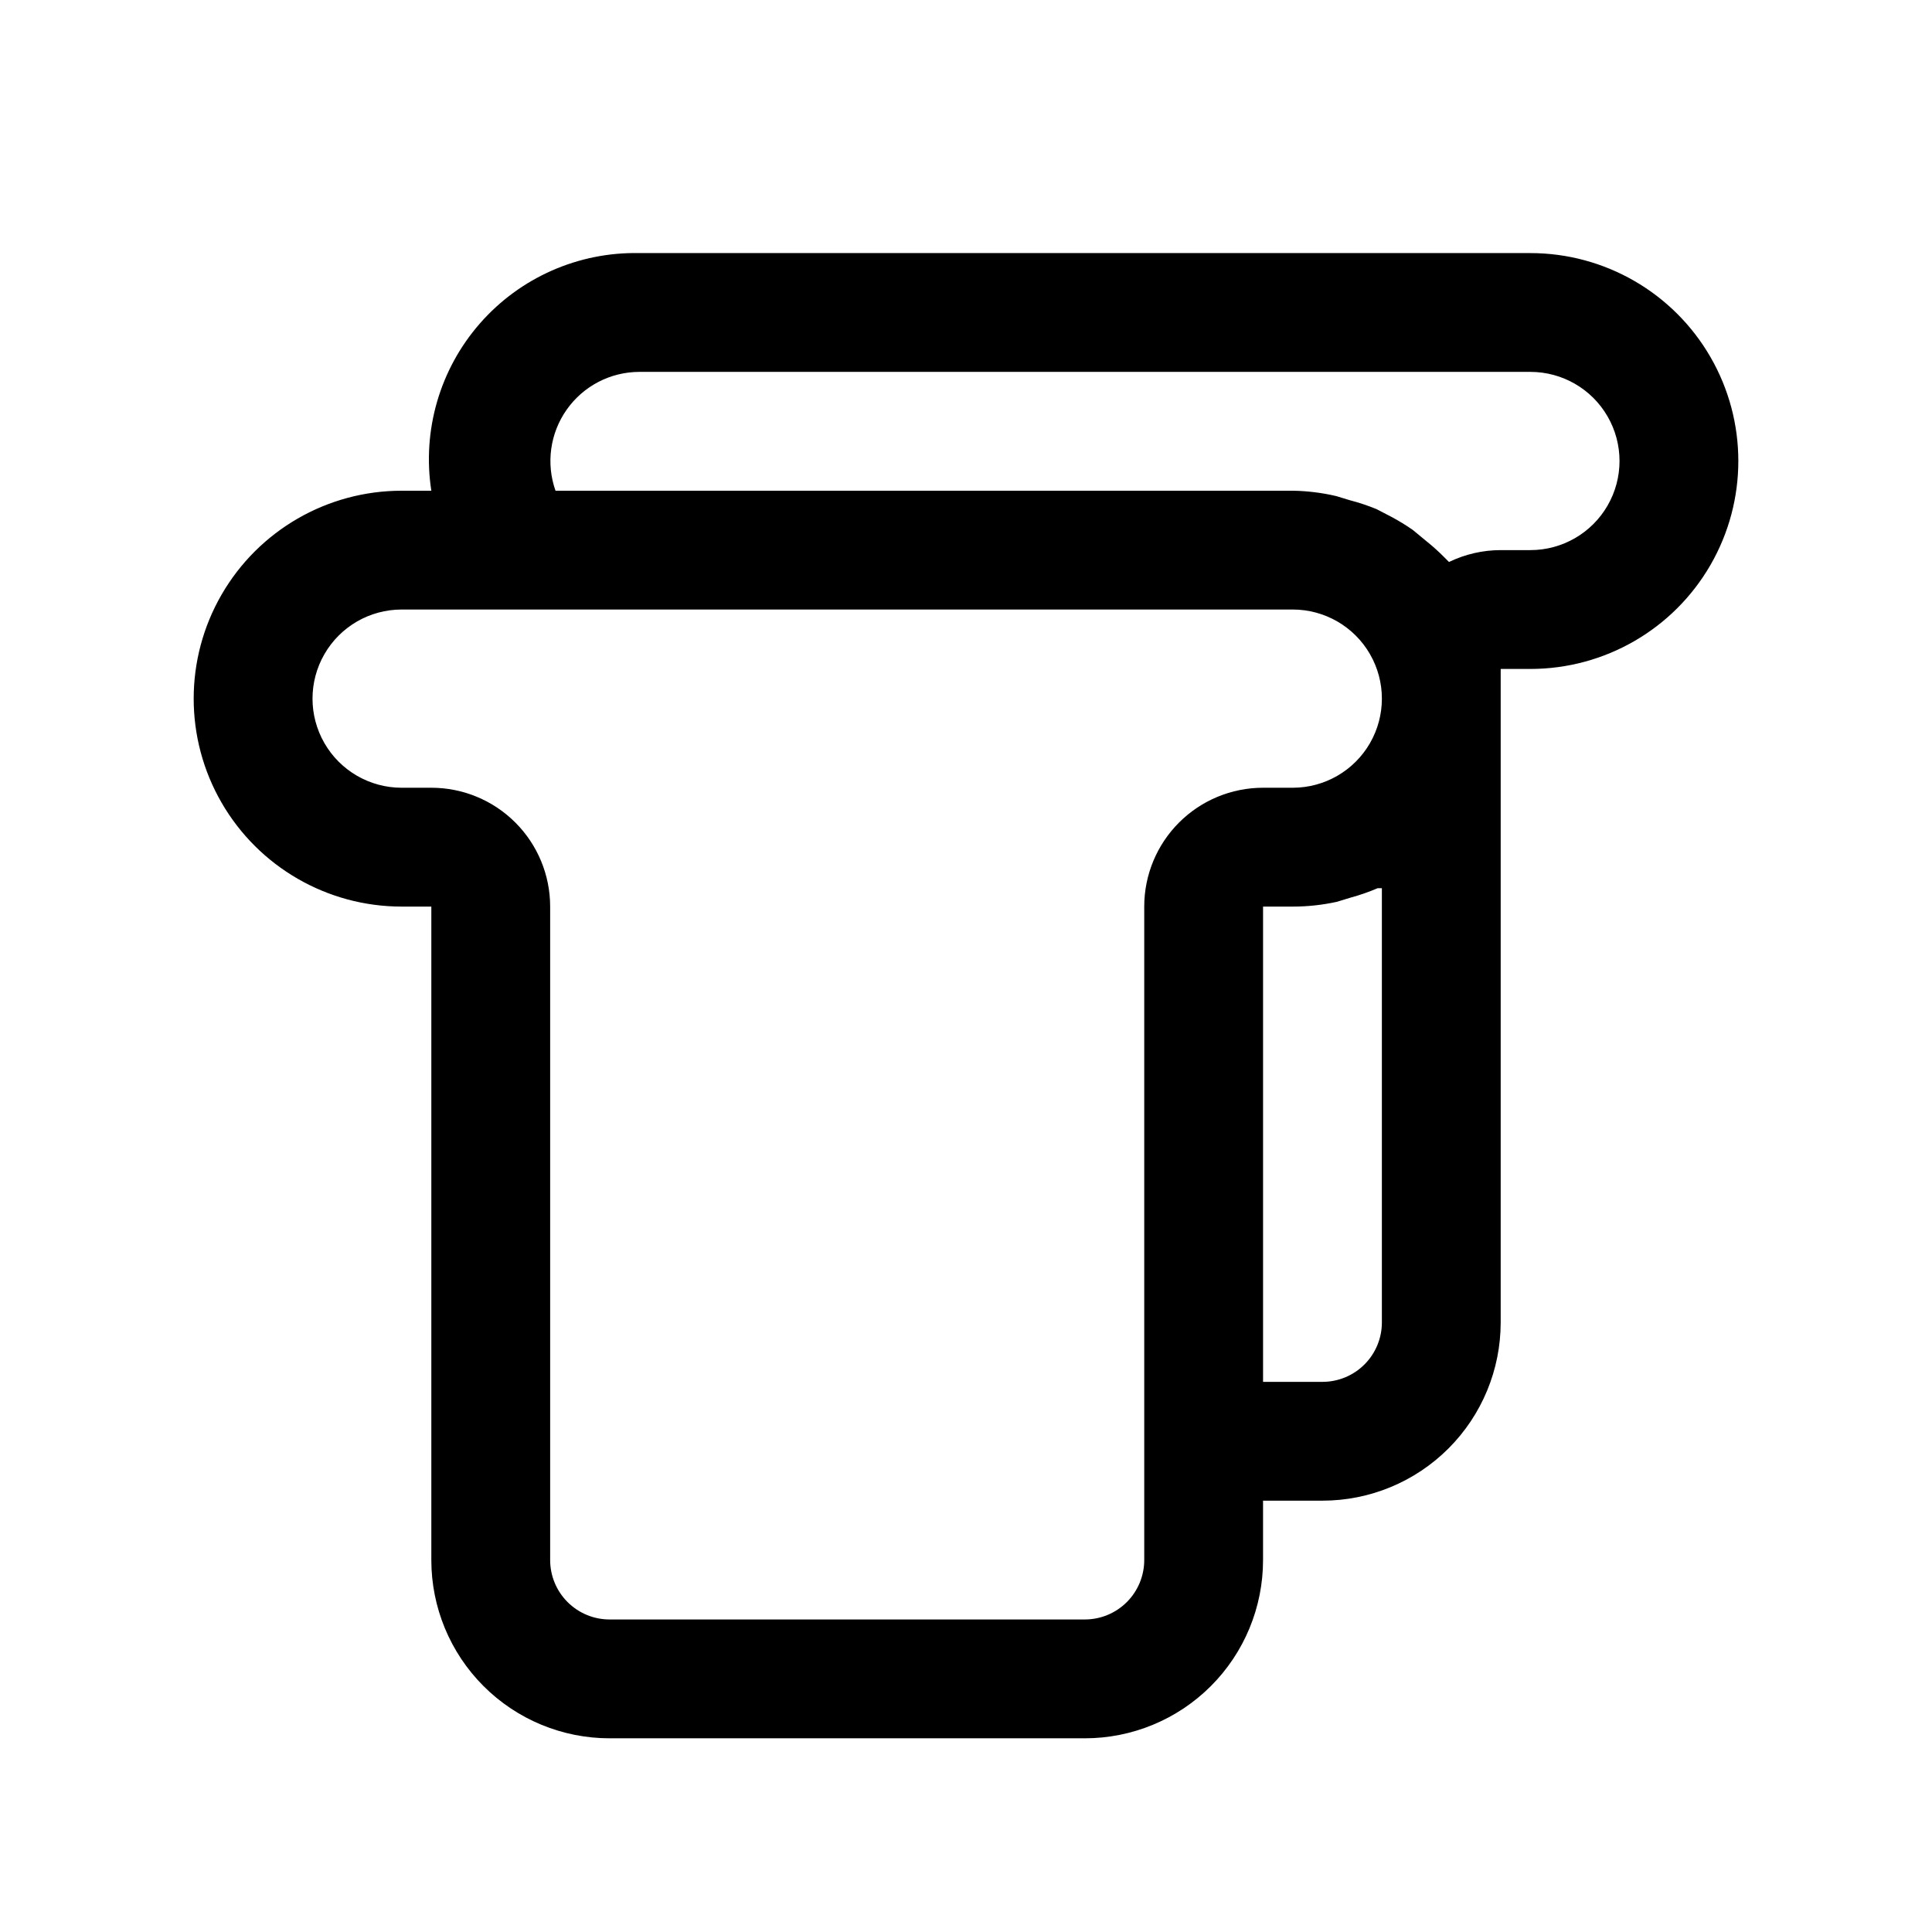 <?xml version="1.0" encoding="UTF-8"?>
<!-- Uploaded to: SVG Find, www.svgrepo.com, Generator: SVG Find Mixer Tools -->
<svg fill="#000000" width="800px" height="800px" version="1.1" viewBox="144 144 512 512" xmlns="http://www.w3.org/2000/svg">
 <path d="m549.57 211.07h-236.16c-16.141-0.328-31.598 6.496-42.23 18.645-10.629 12.148-15.344 28.379-12.875 44.332h-7.871c-19.688 0-37.879 10.504-47.723 27.551-9.844 17.051-9.844 38.055 0 55.105 9.844 17.047 28.035 27.551 47.723 27.551h7.871v173.18c0 12.527 4.977 24.543 13.836 33.398 8.855 8.859 20.871 13.836 33.398 13.836h125.95c12.523 0 24.539-4.977 33.398-13.836 8.855-8.855 13.832-20.871 13.832-33.398v-15.742h15.742c12.527 0 24.543-4.977 33.398-13.836 8.859-8.855 13.836-20.871 13.836-33.398v-173.18h7.871c19.688 0 37.879-10.5 47.723-27.551 9.844-17.051 9.844-38.055 0-55.105-9.844-17.047-28.035-27.551-47.723-27.551zm-39.359 283.39c0 4.176-1.66 8.184-4.613 11.133-2.949 2.953-6.957 4.613-11.133 4.613h-15.742v-125.95h7.871c3.918 0 7.824-0.422 11.652-1.258l3.621-1.102c2.469-0.672 4.891-1.512 7.242-2.519h1.102zm-23.617-141.7h-7.871c-8.352 0-16.359 3.316-22.266 9.223s-9.223 13.914-9.223 22.266v173.18c0 4.176-1.66 8.18-4.609 11.133-2.953 2.953-6.957 4.613-11.133 4.613h-125.95c-4.176 0-8.18-1.66-11.133-4.613-2.953-2.953-4.613-6.957-4.613-11.133v-173.18c0-8.352-3.316-16.359-9.223-22.266-5.902-5.906-13.914-9.223-22.266-9.223h-7.871c-8.438 0-16.234-4.5-20.453-11.809-4.219-7.305-4.219-16.309 0-23.613 4.219-7.309 12.016-11.809 20.453-11.809h236.16c8.438 0 16.234 4.5 20.453 11.809 4.219 7.305 4.219 16.309 0 23.613-4.219 7.309-12.016 11.809-20.453 11.809zm62.977-62.977h-7.871c-4.746 0.004-9.426 1.082-13.699 3.148l-1.258-1.258c-1.492-1.508-3.07-2.926-4.723-4.25l-3.621-2.992c-1.82-1.266-3.711-2.426-5.668-3.465l-3.938-2.047c-2.305-0.945-4.672-1.734-7.086-2.359l-3.621-1.102c-3.769-0.879-7.621-1.352-11.492-1.418h-195.38c-2.551-7.219-1.445-15.223 2.965-21.48 4.41-6.258 11.578-9.988 19.234-10.008h236.16c8.438 0 16.234 4.5 20.453 11.809 4.219 7.305 4.219 16.309 0 23.613-4.219 7.309-12.016 11.809-20.453 11.809z"/>
</svg>
